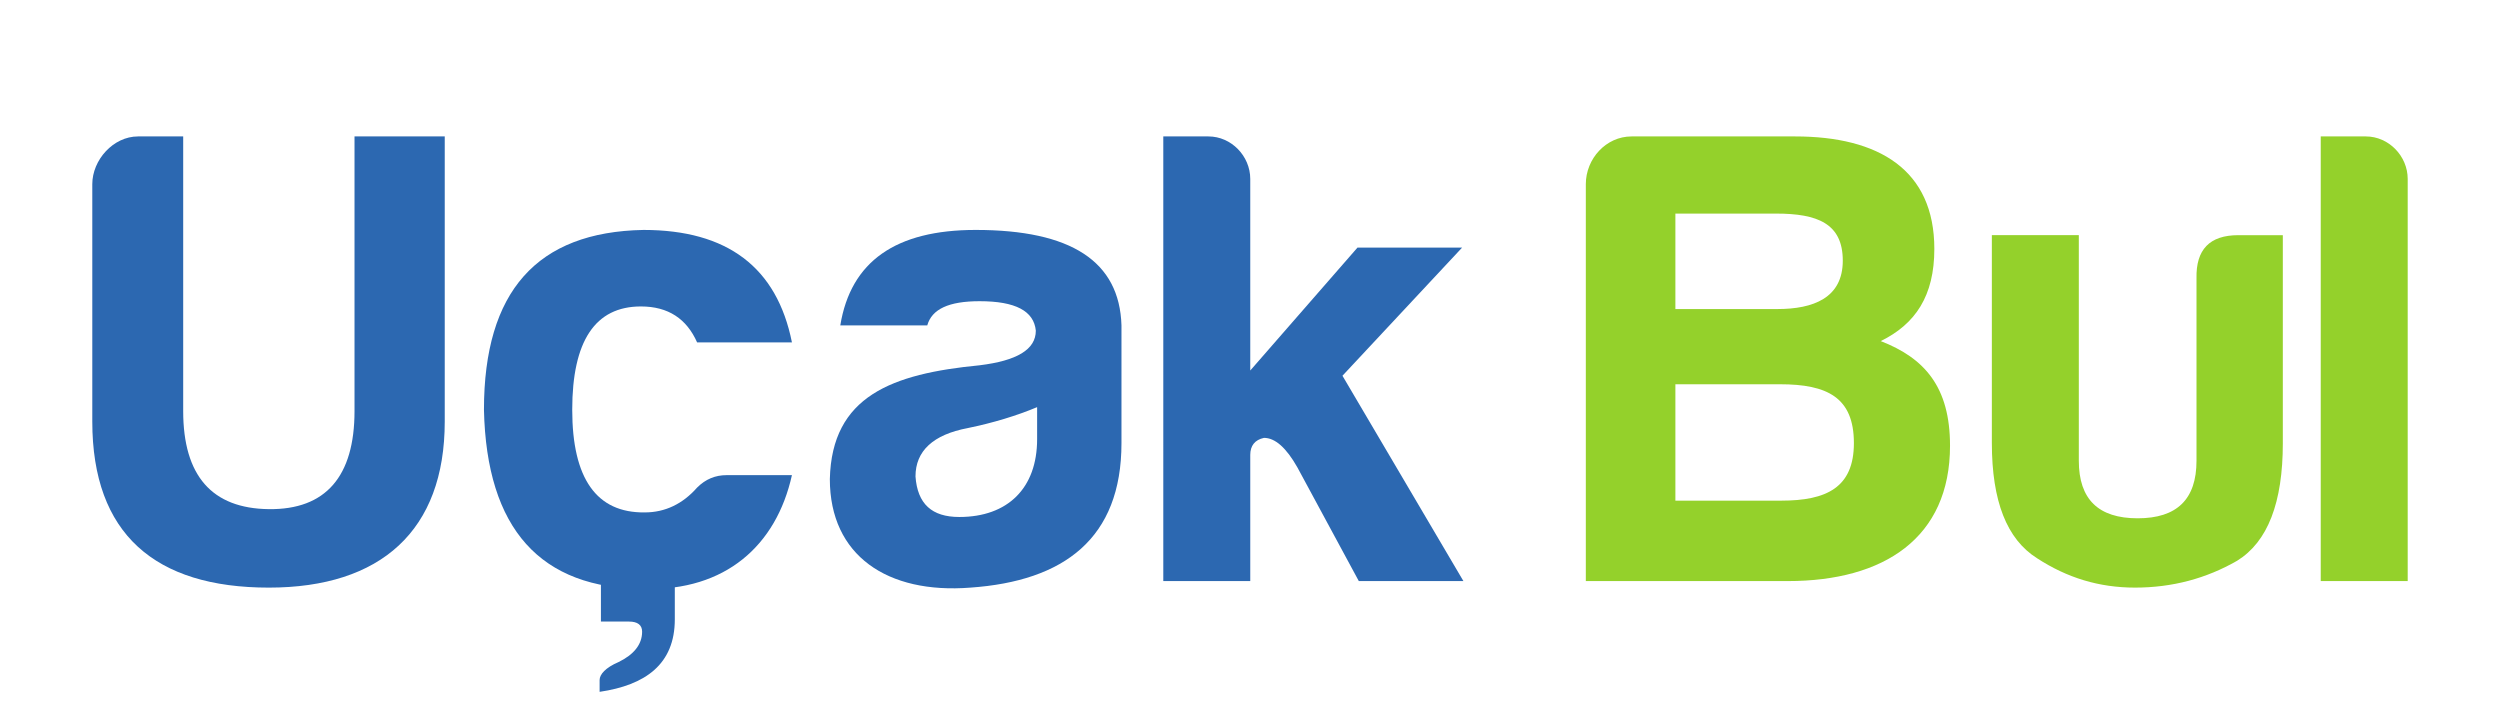 <?xml version="1.0" encoding="utf-8"?>
<!-- Generator: Adobe Illustrator 16.0.0, SVG Export Plug-In . SVG Version: 6.00 Build 0)  -->
<!DOCTYPE svg PUBLIC "-//W3C//DTD SVG 1.1//EN" "http://www.w3.org/Graphics/SVG/1.1/DTD/svg11.dtd">
<svg version="1.1" id="katman_1" xmlns="http://www.w3.org/2000/svg" xmlns:xlink="http://www.w3.org/1999/xlink" x="0px" y="0px"
	 width="290px" height="82.333px" viewBox="0 0 290 82.333" enable-background="new 0 0 290 82.333" xml:space="preserve">
<g>
	<g>
		<path fill="#2C68B1" d="M16.016,15.826h5.234v31.857c0,7.51,3.337,11.302,9.937,11.378s9.937-3.793,9.937-11.378V15.826H51.59
			v33.071c0,12.667-7.433,19.267-20.404,19.267c-13.198,0-20.48-6.22-20.48-19.267V21.363
			C10.707,18.557,13.134,15.826,16.016,15.826z"/>
		<path fill="#2C68B1" d="M74.798,68.315c-12.136,0-18.356-6.979-18.659-20.783c0-13.729,6.144-20.632,18.508-20.859
			c9.709,0,15.474,4.324,17.218,13.047H80.866c-1.214-2.731-3.337-4.172-6.523-4.172c-5.31,0-7.964,4.02-7.964,11.984
			c0,7.965,2.807,11.984,8.419,11.908c2.352,0,4.399-0.985,6.068-2.882c0.986-0.986,2.124-1.441,3.413-1.441h7.585
			C90.044,63.309,84.128,68.542,74.798,68.315z"/>
		<path fill="#2C68B1" d="M107.563,37.747H97.474c1.214-7.434,6.448-11.075,15.702-11.075c11.074,0,16.687,3.641,16.915,11.075V51.4
			c0,11.074-6.675,16.005-17.521,16.764c-9.633,0.758-16.308-3.717-16.308-12.592c0.228-9.633,7.206-12.212,17.37-13.198
			c4.323-0.531,6.523-1.821,6.523-4.021c-0.228-2.275-2.351-3.413-6.523-3.413C110.065,34.94,108.094,35.851,107.563,37.747z
			 M120.306,50.945v-3.717c-2.352,0.986-5.082,1.82-8.041,2.428c-4.02,0.759-6.068,2.654-6.068,5.612
			c0.228,3.187,1.896,4.703,5.082,4.703C116.892,59.971,120.306,56.634,120.306,50.945z"/>
		<path fill="#2C68B1" d="M145.03,20.756V42.98l12.439-14.26h12.137l-13.881,14.867l14.031,23.817h-12.135l-7.131-13.198
			c-1.289-2.275-2.578-3.413-3.869-3.413c-1.06,0.228-1.591,0.91-1.591,1.972v14.64h-10.088V15.826h5.234
			C142.831,15.826,145.03,18.102,145.03,20.756z"/>
		<path fill="#94D12B" d="M207.393,67.405h-23.438V21.363c0-2.958,2.35-5.537,5.309-5.537h18.963
			c9.709,0,16.156,3.869,16.156,13.046c0,5.461-2.199,8.723-6.219,10.695c5.082,1.972,8.039,5.31,8.039,12.136
			C226.203,62.399,218.543,67.405,207.393,67.405z M206.027,24.776h-11.682v11.074h11.832c4.172,0,7.586-1.29,7.586-5.613
			C213.764,25.914,210.805,24.776,206.027,24.776z M206.482,44.574h-12.137v13.501h12.287c5.234,0,8.42-1.517,8.42-6.675
			C215.053,46.09,211.943,44.574,206.482,44.574z"/>
		<path fill="#94D12B" d="M264.809,51.4c0,6.902-1.746,11.454-5.311,13.653c-3.564,2.048-7.51,3.11-11.832,3.11
			c-4.172,0-7.889-1.138-11.379-3.414c-3.488-2.199-5.232-6.599-5.232-13.35V27.279h10.088v26.168c0,4.476,2.275,6.676,6.826,6.676
			s6.826-2.2,6.826-6.676V32.286c-0.076-3.337,1.518-5.006,4.855-5.006h5.158V51.4z"/>
		<path fill="#94D12B" d="M279.293,20.756v46.648h-10.088V15.826h5.232C277.092,15.826,279.293,18.102,279.293,20.756z"/>
	</g>
	<g>
		<path fill="#2C68B1" d="M78.278,65.253v6.587c0,5.217-3.414,7.63-8.723,8.413v-1.37c0-0.652,0.683-1.435,2.2-2.087
			c1.745-0.848,2.731-2.021,2.731-3.521c0-0.782-0.531-1.174-1.517-1.174h-3.262v-4.305c0-1.695,1.062-2.543,3.262-2.543H78.278z"/>
	</g>
</g>
</svg>
